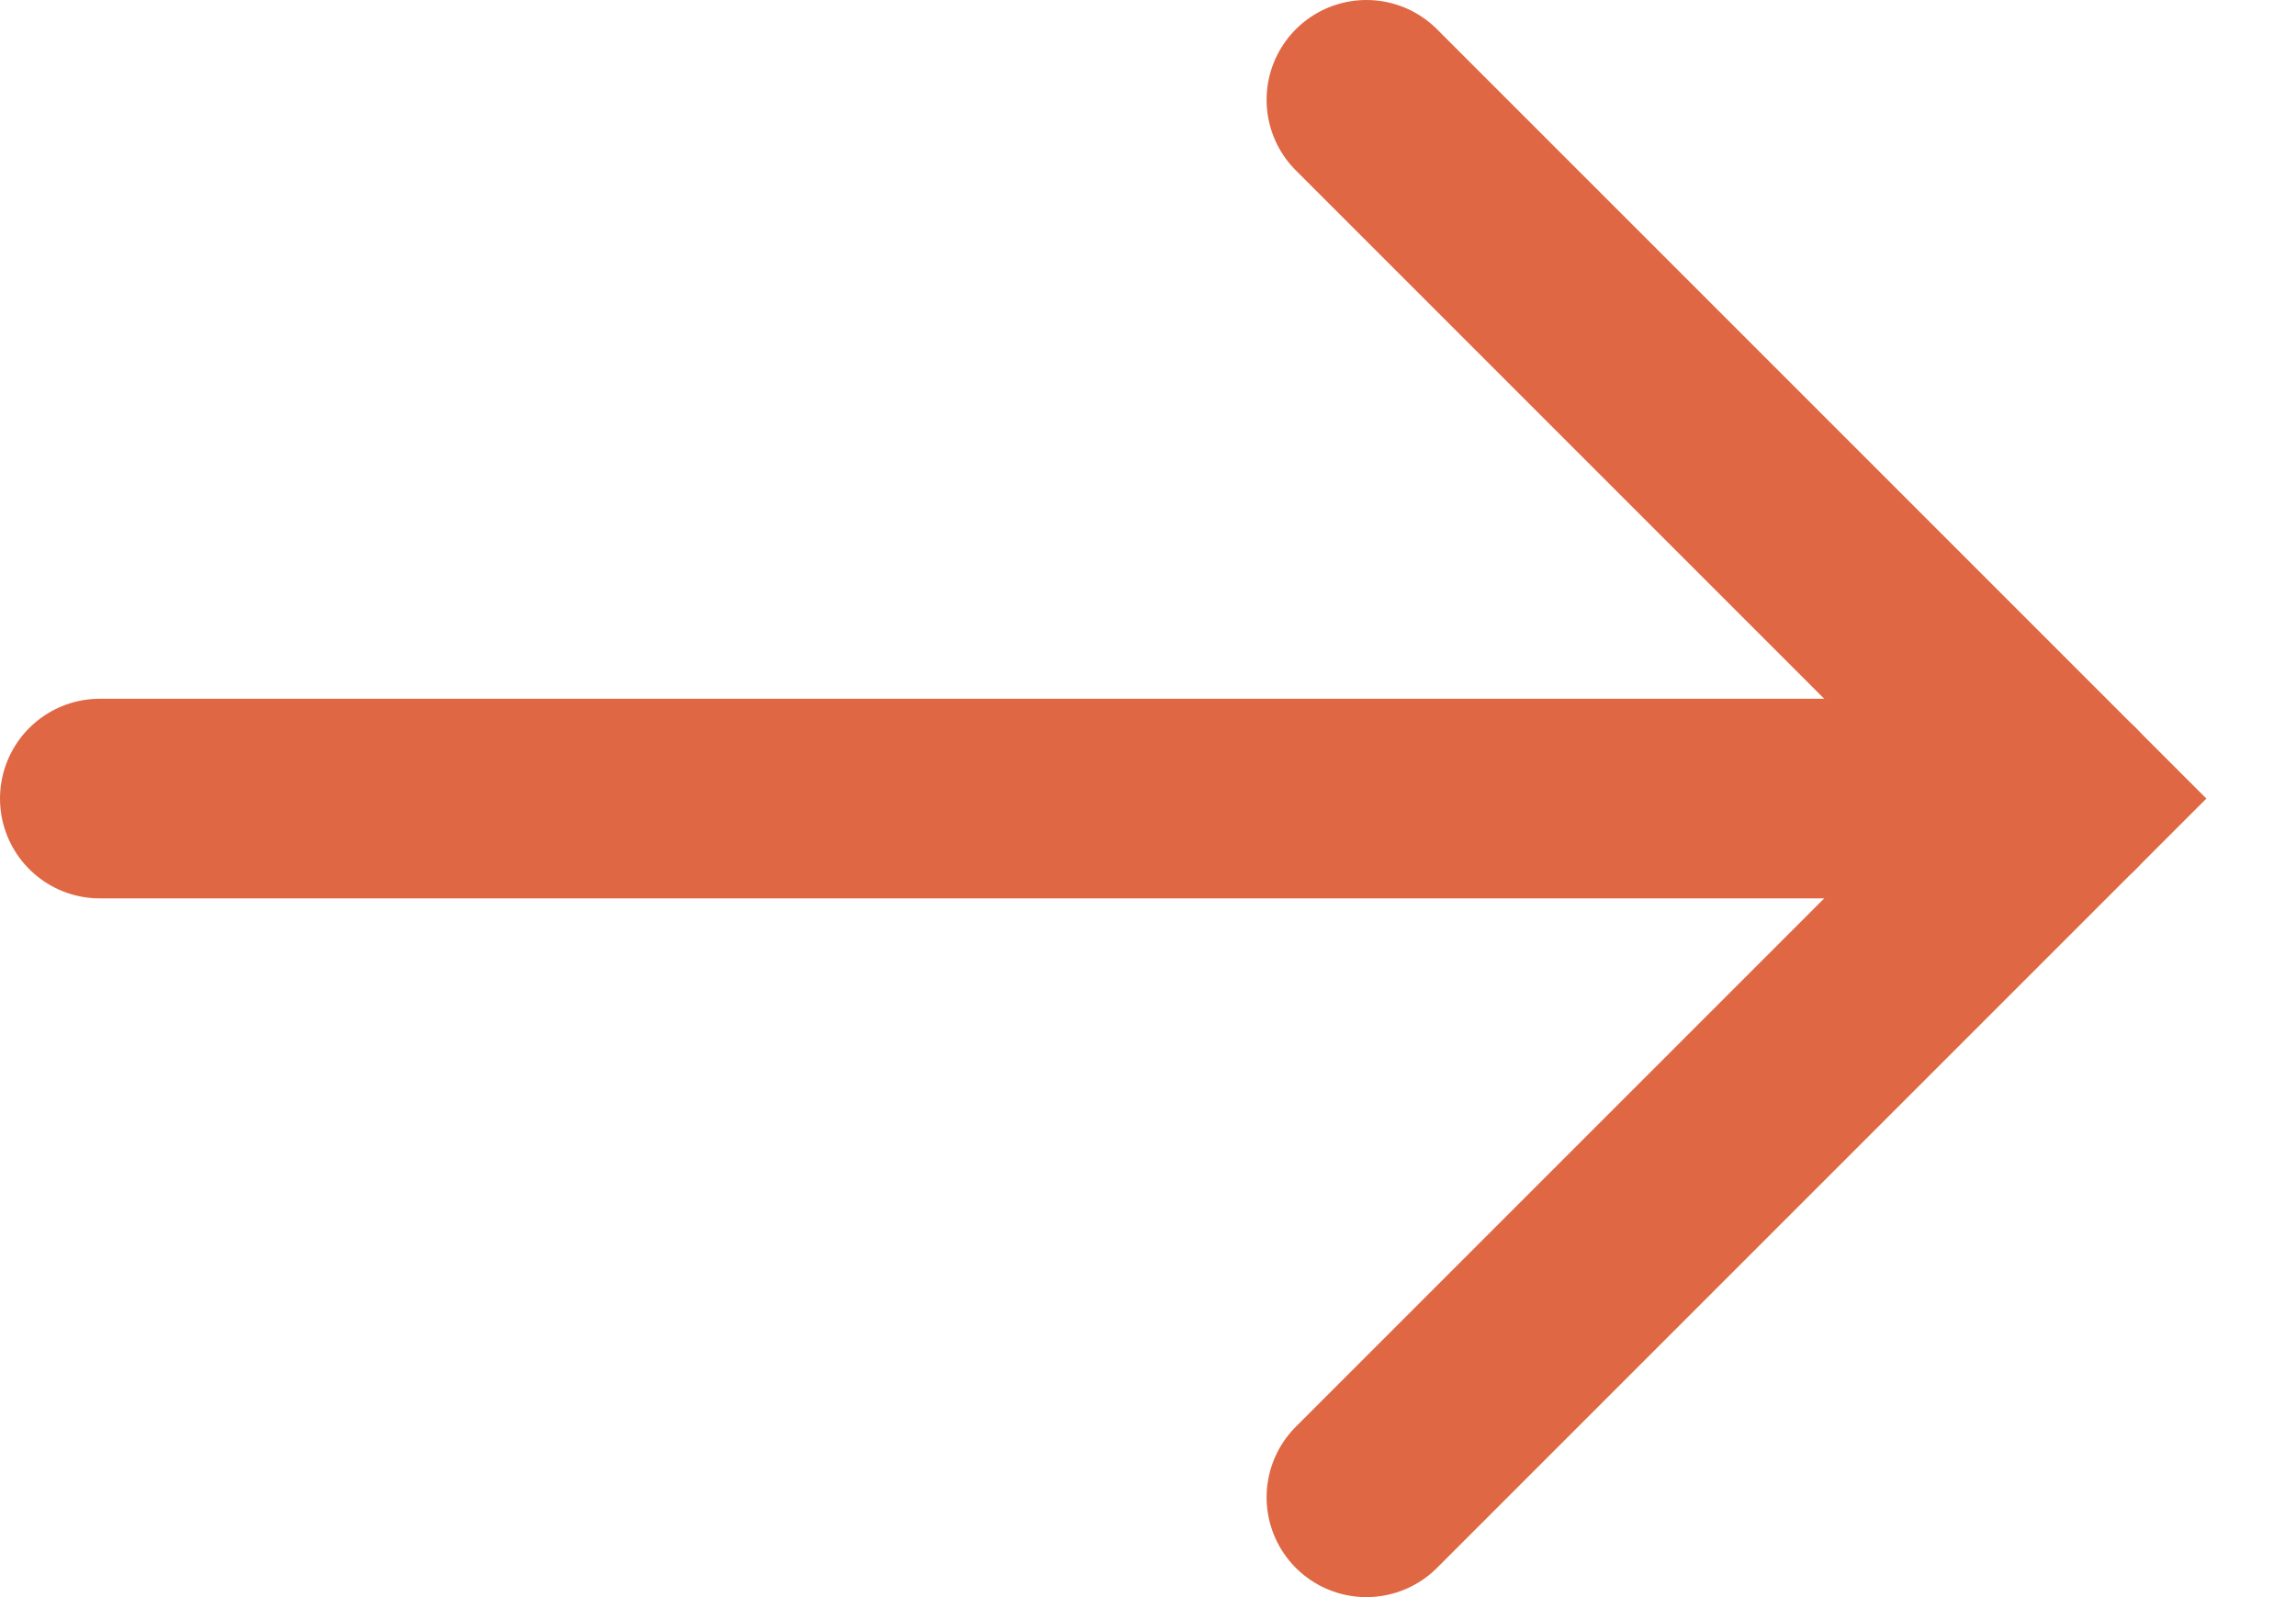 <svg width="23" height="16" viewBox="0 0 23 16" fill="none" xmlns="http://www.w3.org/2000/svg">
<path d="M13.688 1L20.688 8L13.688 15" stroke="#E06743" stroke-width="2" stroke-linecap="round"/>
<path d="M20.688 8H1" stroke="#E06743" stroke-width="2" stroke-linecap="round"/>
</svg>

